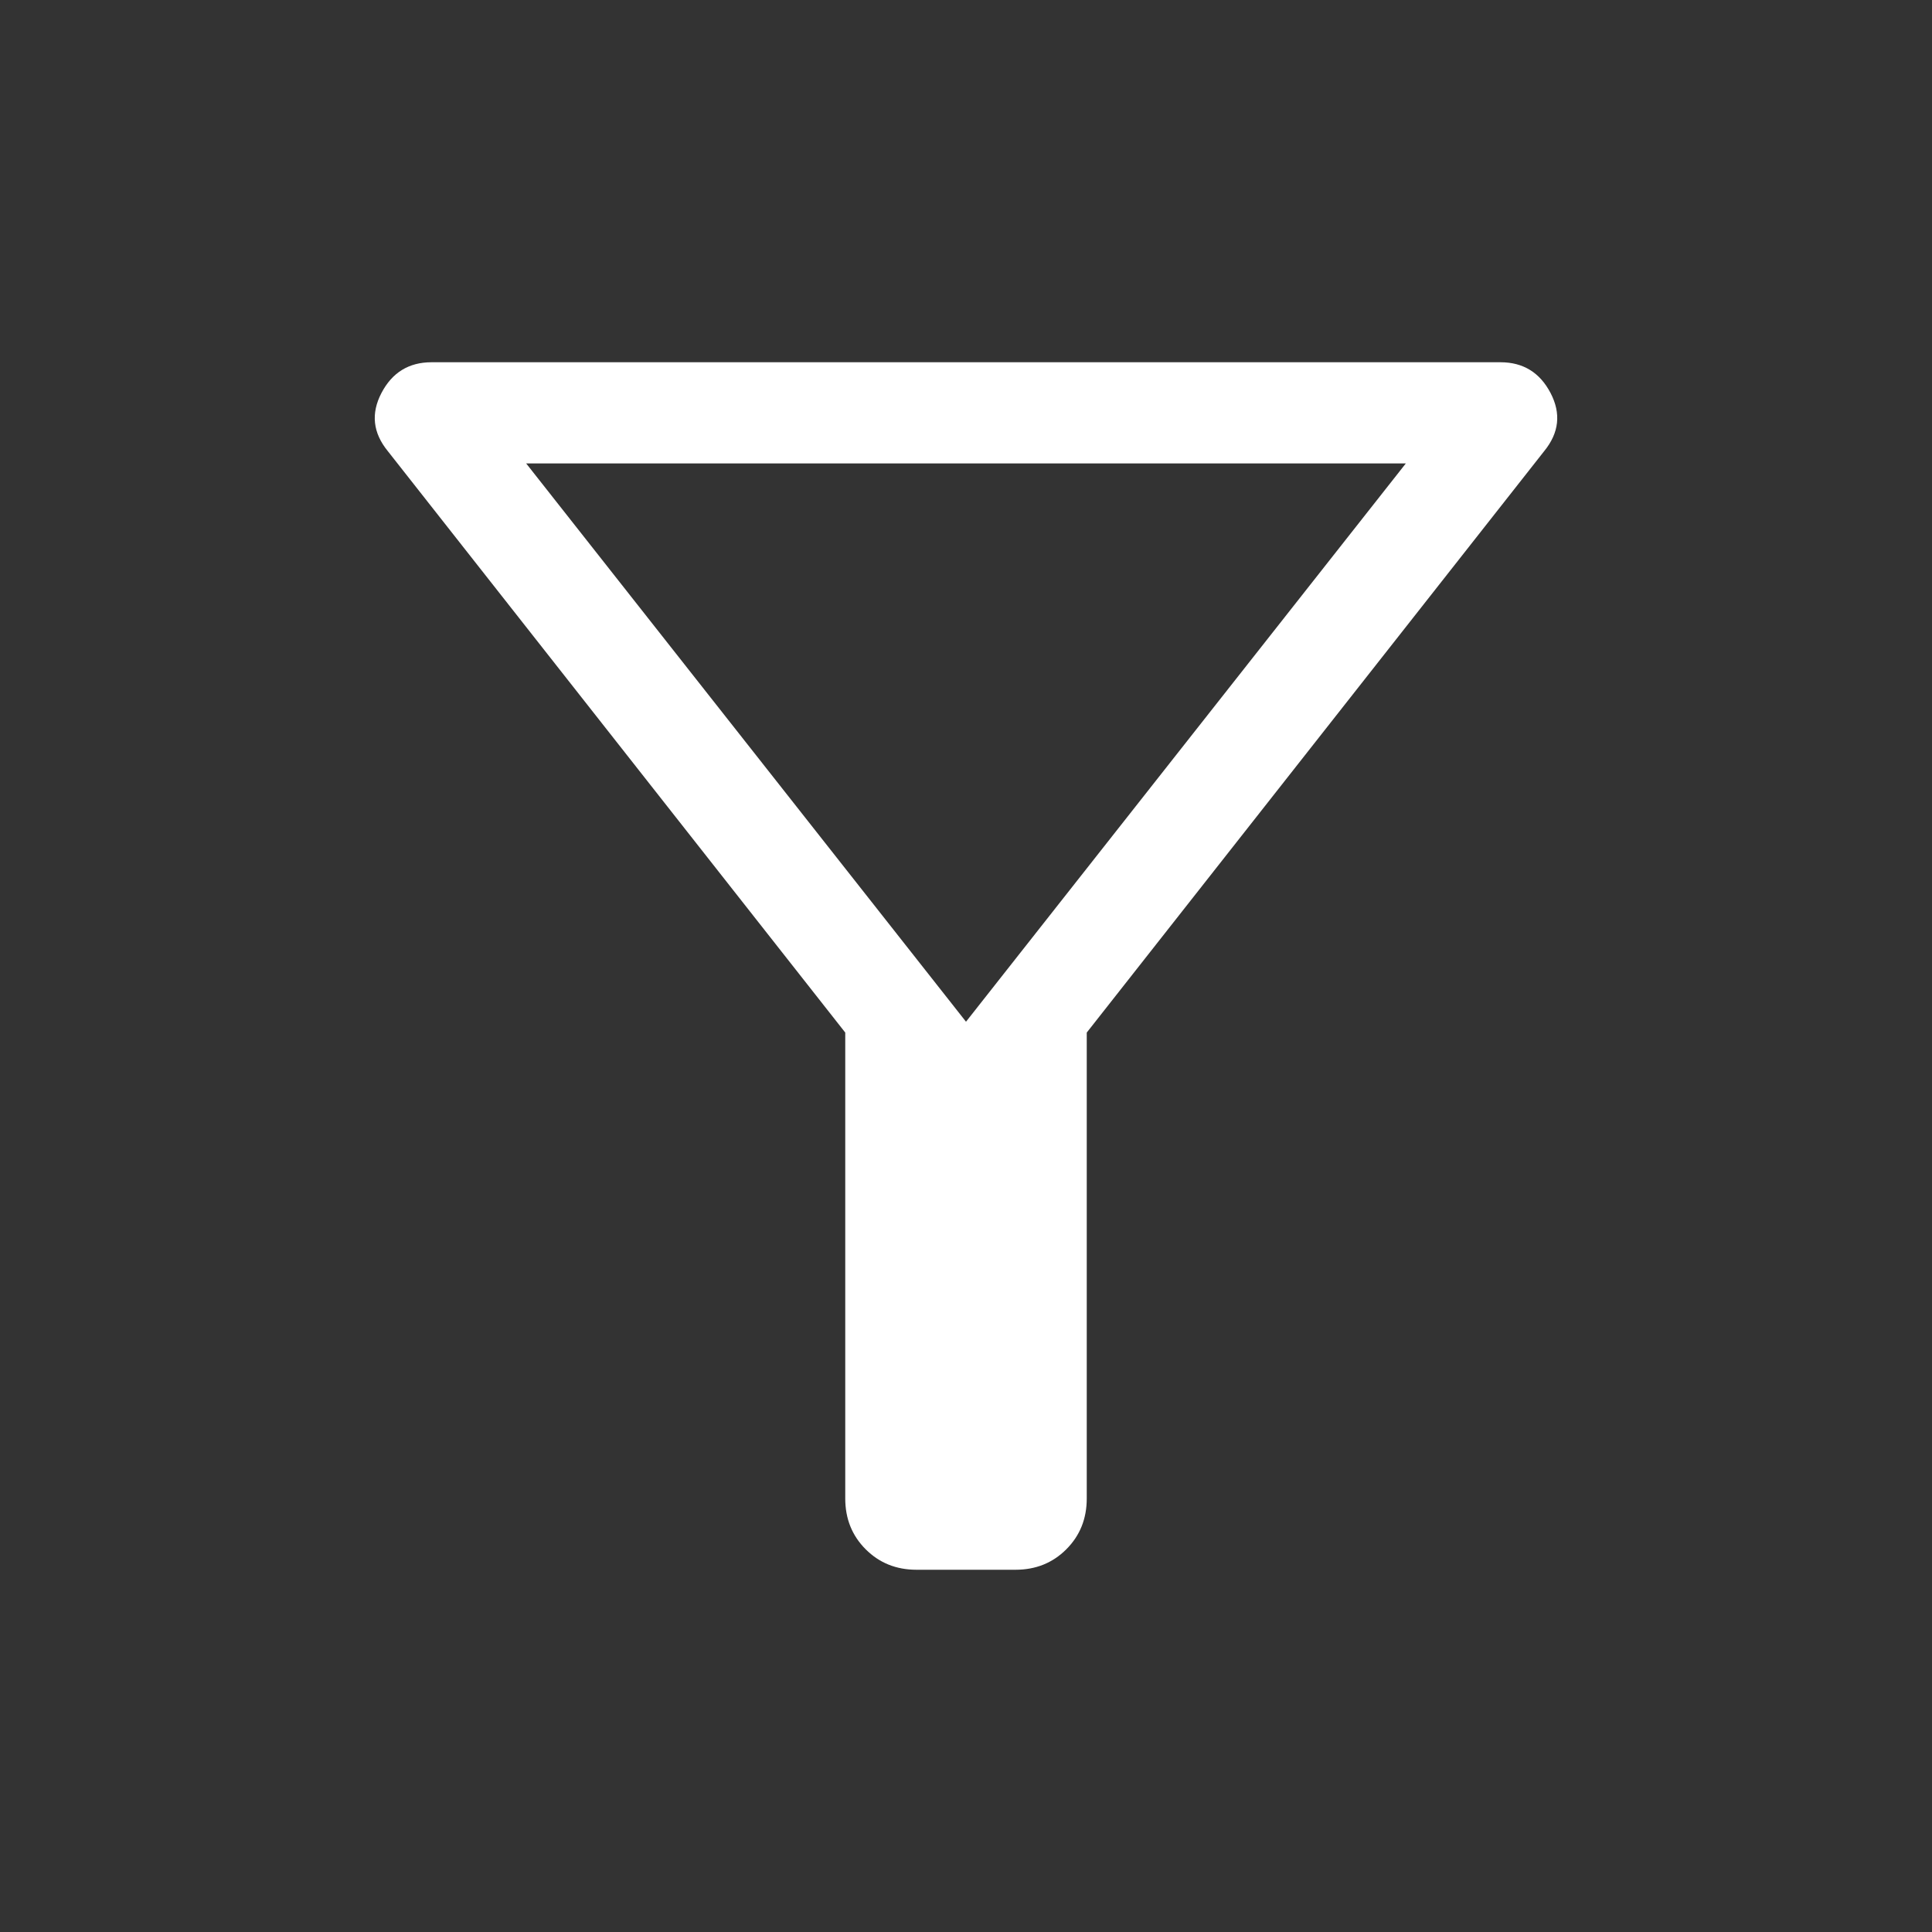 <svg xmlns="http://www.w3.org/2000/svg" viewBox="0 -960 960 960" fill="#fff"><rect x="0" y="-960" width="960" height="960" fill="#333333" stroke="none"/><path d="M455.39-180q-15.08 0-25.23-10.16Q420-200.31 420-215.39v-231.53L192.69-735.85q-11.12-13.64-3.14-28.89Q197.54-780 214.44-780h531.12q16.9 0 24.89 15.26 7.98 15.25-3.14 28.89L540-446.92v231.53q0 15.08-10.16 25.23Q519.69-180 504.61-180h-49.22ZM480-452.31l218.56-277.43H261.44L480-452.31Zm0 0Z"/></svg>
